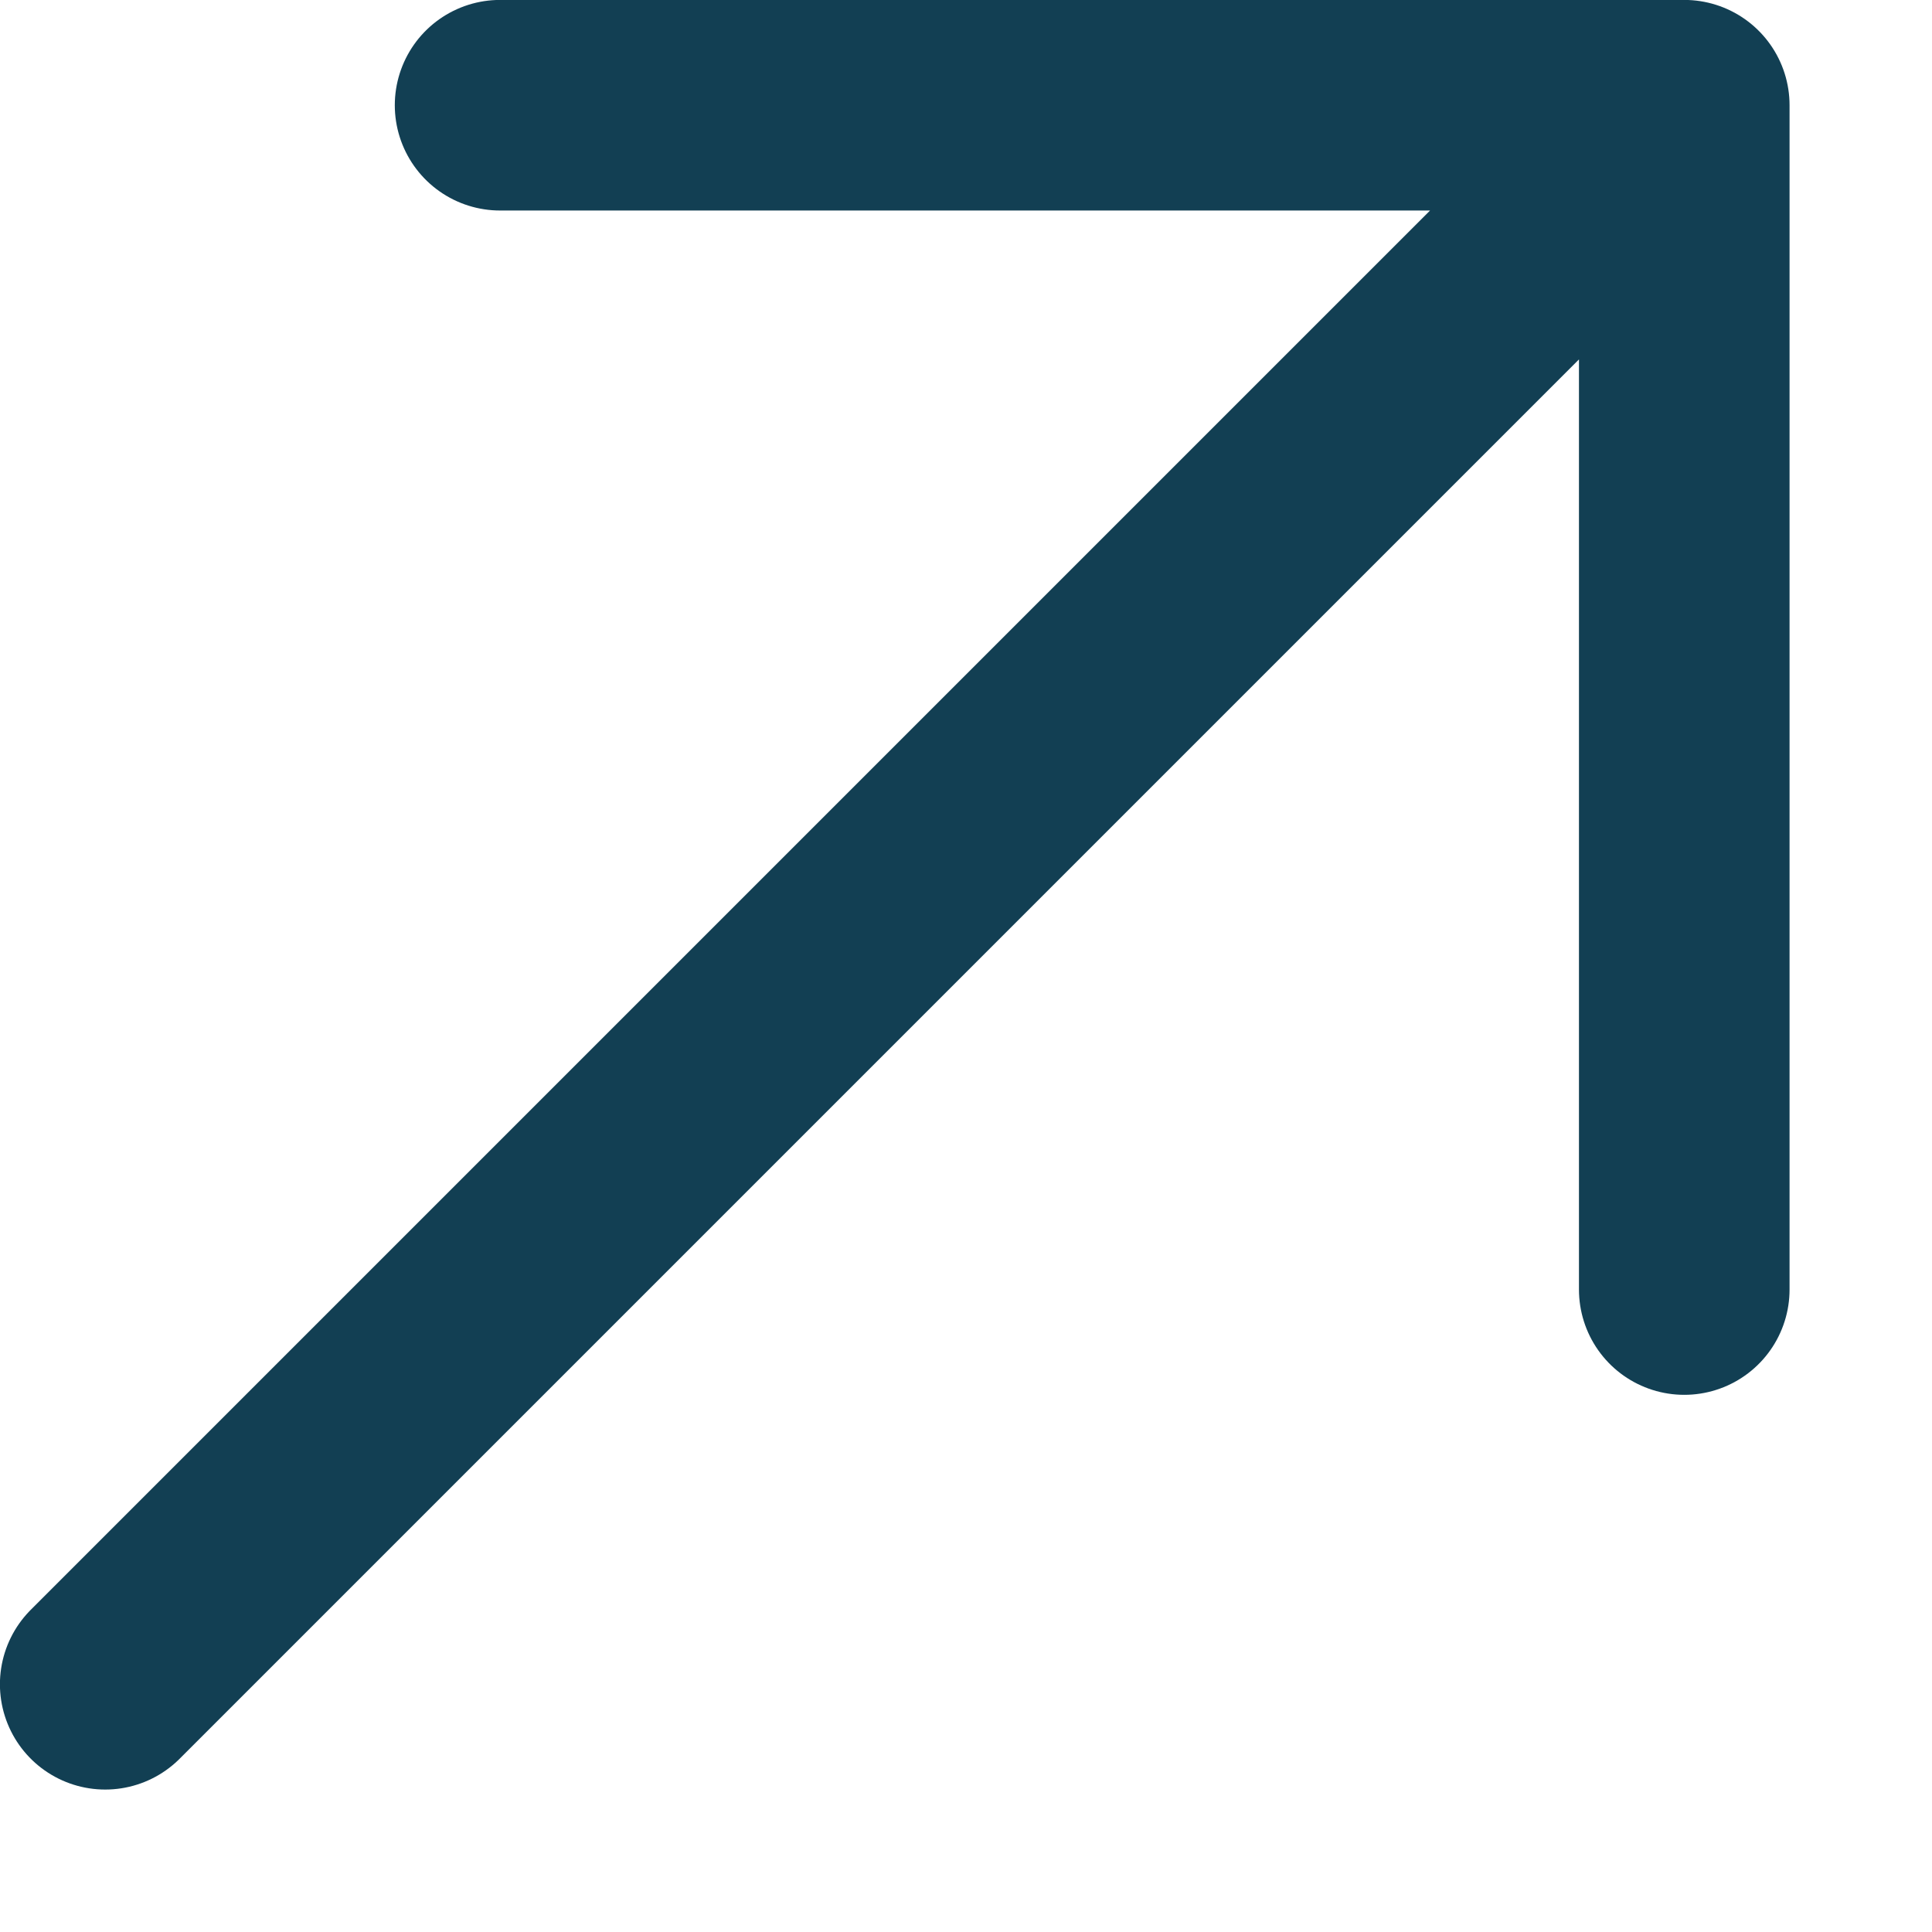 <svg width="13" height="13" viewBox="0 0 13 13" fill="none" xmlns="http://www.w3.org/2000/svg">
<path d="M0.708 11.333L11.333 0.708M11.333 0.708L3.365 0.708M11.333 0.708V8.677" stroke="#123F53" stroke-width="1.417" stroke-linecap="round" stroke-linejoin="round"/>
</svg>
